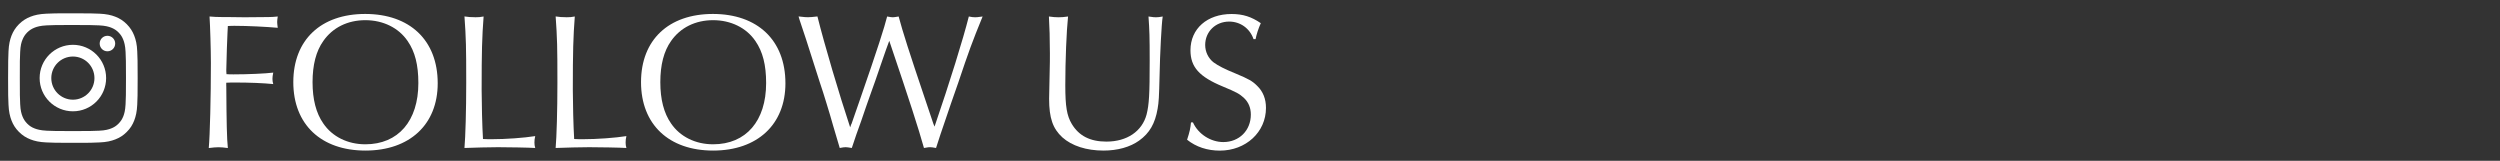 <?xml version="1.0" encoding="UTF-8"?>
<svg id="_レイヤー_2" data-name="レイヤー 2" xmlns="http://www.w3.org/2000/svg" viewBox="0 0 482 31">
  <rect x="0" y="0" width="482" height="31" fill="#333333" stroke="none"/>
  <defs>
    <style>
      .cls-1 {
        fill: #fff;
      }

      .cls-2 {
        fill: none;
      }
    </style>
  </defs>
  <g id="svg">
    <g>
      <g>
        <path class="cls-1" d="M43.63,16.63c.04,6.87.11,10.18.3,11.91-.83-.11-1.28-.15-1.8-.15s-.98.04-1.88.15c.23-2.48.41-9.88.41-16.38,0-2.55-.15-7.29-.26-8.98q1.09.11,2.52.11h1.05l3.16.04c2.59-.04,4.09-.04,4.62-.04.79,0,.94-.04,1.8-.11-.08.53-.11.79-.11,1.09,0,.26.04.53.11,1.09-2.1-.19-5.79-.38-8.3-.38-.38,0-.71,0-1.32.04-.04.34-.08,1.8-.19,4.4q-.11,3.61-.11,4.09c0,.08,0,.45.04.79.6.04.83.04,1.35.04,2.74,0,6.16-.15,7.66-.34-.11.56-.15.86-.15,1.2,0,.38.04.6.15,1.01-1.92-.19-4.47-.3-7.48-.3-.45,0-.86,0-1.58.04v.68Z"/>
        <path class="cls-1" d="M84.39,16.07c0,7.93-5.41,12.96-13.94,12.96s-13.9-5.03-13.9-13.19,5.33-13.15,13.86-13.15,13.98,5,13.98,13.37ZM62.33,7.91c-1.39,1.95-2.07,4.62-2.07,7.93s.68,5.97,2.07,7.96c1.73,2.55,4.7,4.02,8.11,4.02,6.35,0,10.22-4.51,10.22-11.8,0-3.49-.64-6.05-2.07-8.11-1.73-2.55-4.73-4.02-8.15-4.02s-6.31,1.43-8.11,4.02Z"/>
        <path class="cls-1" d="M91.59,3.33c.71,0,1.05-.04,1.65-.15-.3,3.94-.38,6.69-.38,14.12,0,2.44.11,7.1.26,9.5.75.04,1.13.04,1.65.04,2.78,0,6.27-.26,8.42-.6-.11.49-.15.79-.15,1.24,0,.41.04.64.15,1.05-1.17-.08-5.49-.15-7.18-.15-1.13,0-5.15.08-6.46.15.19-2.22.34-7.14.34-12.62,0-6.88-.04-8.57-.34-12.74.75.11,1.2.15,2.03.15Z"/>
        <path class="cls-1" d="M109.17,3.33c.71,0,1.05-.04,1.65-.15-.3,3.94-.38,6.69-.38,14.12,0,2.44.11,7.1.26,9.5.75.04,1.13.04,1.65.04,2.78,0,6.27-.26,8.42-.6-.11.49-.15.79-.15,1.24,0,.41.04.64.15,1.05-1.17-.08-5.49-.15-7.18-.15-1.13,0-5.15.08-6.46.15.19-2.22.34-7.14.34-12.62,0-6.88-.04-8.57-.34-12.74.75.11,1.2.15,2.03.15Z"/>
        <path class="cls-1" d="M151.43,16.07c0,7.93-5.41,12.96-13.94,12.96s-13.9-5.03-13.9-13.19,5.33-13.15,13.86-13.15,13.98,5,13.98,13.37ZM129.38,7.91c-1.39,1.95-2.07,4.62-2.07,7.93s.68,5.97,2.07,7.96c1.73,2.55,4.7,4.02,8.11,4.02,6.35,0,10.22-4.51,10.22-11.8,0-3.49-.64-6.05-2.07-8.11-1.73-2.55-4.73-4.02-8.15-4.02s-6.31,1.43-8.11,4.02Z"/>
        <path class="cls-1" d="M164.16,23.92l1.62-4.66c3.46-9.96,4.73-13.98,5.26-16.08.6.11.83.15,1.09.15s.45-.04,1.13-.15c.75,2.85,2.14,7.18,4.96,15.52.6,1.73,1.16,3.42,1.73,5.15l.23.56c2.97-8.68,5.52-16.91,6.61-21.23.56.11.83.15,1.2.15.26,0,.41,0,1.46-.15-1.99,4.85-2.67,6.72-4.7,12.77l-1.39,3.98c-1.73,5.07-2.71,7.93-2.89,8.6-.64-.11-.86-.15-1.13-.15s-.34,0-1.2.15c-1.05-3.76-2.86-9.35-6.5-20.1l-.19-.56c-.49,1.31-.71,1.95-1.62,4.58-.71,2.07-1.5,4.4-1.77,5.07-.68,1.92-1.35,3.79-1.99,5.71-.79,2.14-1.2,3.38-1.84,5.3-.68-.11-.94-.15-1.2-.15-.3,0-.53.04-1.13.15l-1.28-4.32c-.49-1.73-.68-2.37-1.28-4.32-.41-1.39-.86-2.74-1.32-4.13-1.8-5.67-1.92-6.01-2.63-8.23l-1.24-3.72-.19-.64c1.28.15,1.46.15,1.84.15.45,0,.83-.04,1.8-.15,1.35,5.41,4.21,15.06,6.31,21.38l.23-.64Z"/>
        <path class="cls-1" d="M204.08,3.33c.64,0,1.05-.04,1.84-.15-.3,2.85-.53,8.49-.53,13.26,0,4.09.3,5.86,1.24,7.44,1.39,2.33,3.57,3.42,6.69,3.42,3.98,0,6.87-1.99,7.74-5.22.49-1.95.6-3.91.6-10.33,0-4.73-.04-5.82-.23-8.57,1.01.15,1.16.15,1.46.15.38,0,.68-.04,1.28-.15-.23,1.35-.53,7.4-.6,11.23-.11,4.47-.15,5.18-.38,6.54-.49,2.86-1.54,4.7-3.57,6.16-1.73,1.24-4.13,1.92-6.87,1.92-3.27,0-6.09-.9-7.93-2.55-1.84-1.69-2.55-3.72-2.55-7.44,0-.45.04-2.93.11-5.45.04-1.24.04-2.29.04-3.31,0-2.63-.08-5.37-.19-7.1.79.11,1.24.15,1.84.15Z"/>
        <path class="cls-1" d="M241.68,7.54c-.71-2.07-2.55-3.38-4.7-3.38-2.63,0-4.62,1.95-4.62,4.51,0,1.31.6,2.59,1.65,3.38.9.64,2.03,1.24,4.25,2.14,2.52,1.05,3.23,1.46,4.13,2.37,1.13,1.09,1.69,2.52,1.69,4.25,0,4.66-3.87,8.23-8.9,8.23-2.4,0-4.58-.71-6.31-2.1.53-1.62.64-2.22.75-3.34h.38c1.01,2.25,3.42,3.79,5.86,3.79,3.04,0,5.3-2.22,5.3-5.3,0-1.31-.45-2.37-1.31-3.19-.9-.83-1.47-1.13-4.09-2.22-4.55-1.88-6.24-3.76-6.24-6.99,0-4.17,3.23-6.99,7.93-6.99,2.18,0,3.83.53,5.63,1.77-.45.98-.83,2.18-1.01,3.08h-.38Z"/>
      </g>
      <g>
        <path class="cls-1" d="M14.06,4.82c3.32,0,3.72.02,5.04.07,1.22.06,1.88.26,2.32.43.58.23,1,.5,1.43.93.44.44.7.85.93,1.44.17.44.37,1.1.43,2.31.06,1.31.08,1.72.08,5.05s-.02,3.73-.08,5.04c-.06,1.23-.26,1.88-.43,2.32-.23.58-.5.99-.93,1.43-.44.44-.86.71-1.43.93-.44.17-1.1.38-2.32.43-1.31.06-1.71.07-5.04.07s-3.73-.01-5.05-.07c-1.22-.06-1.88-.26-2.32-.43-.58-.22-1-.49-1.44-.93-.43-.44-.7-.85-.93-1.43-.17-.44-.38-1.1-.43-2.32-.06-1.31-.07-1.71-.07-5.04s0-3.74.07-5.05c.05-1.22.25-1.88.43-2.31.23-.59.5-1,.93-1.44.44-.43.86-.7,1.44-.93.44-.17,1.1-.37,2.32-.43,1.31-.06,1.71-.07,5.05-.07M14.06,2.57c-3.4,0-3.82,0-5.15.07-1.33.06-2.24.27-3.03.58-.82.32-1.52.75-2.22,1.44-.69.7-1.12,1.4-1.44,2.21-.31.8-.52,1.7-.58,3.03-.05,1.33-.08,1.76-.08,5.15s.02,3.81.08,5.15c.06,1.33.27,2.23.58,3.03.32.82.75,1.52,1.44,2.21.7.69,1.39,1.12,2.22,1.44.79.31,1.7.52,3.03.58,1.33.06,1.75.08,5.15.08s3.8-.01,5.14-.08c1.32-.05,2.24-.27,3.03-.58.82-.32,1.52-.74,2.21-1.44.7-.69,1.12-1.39,1.44-2.21.3-.79.52-1.7.58-3.03.06-1.34.08-1.76.08-5.15s-.02-3.82-.08-5.15c-.05-1.33-.27-2.23-.58-3.03-.32-.81-.75-1.51-1.44-2.21-.69-.69-1.39-1.12-2.21-1.44-.79-.31-1.71-.52-3.03-.58-1.34-.06-1.76-.07-5.14-.07h0Z"/>
        <path class="cls-1" d="M14.06,8.64c-3.55,0-6.42,2.87-6.42,6.41s2.87,6.41,6.42,6.41,6.4-2.87,6.4-6.41-2.87-6.41-6.4-6.41ZM14.06,19.22c-2.3,0-4.17-1.86-4.17-4.16s1.86-4.16,4.17-4.16,4.15,1.86,4.15,4.16-1.86,4.16-4.15,4.16Z"/>
        <path class="cls-1" d="M22.21,8.39c0,.83-.67,1.5-1.5,1.5s-1.49-.67-1.49-1.5.67-1.49,1.49-1.49,1.5.66,1.5,1.49Z"/>
      </g>
      <rect class="cls-2" width="482" height="31"/>
    </g>
  </g>
</svg>